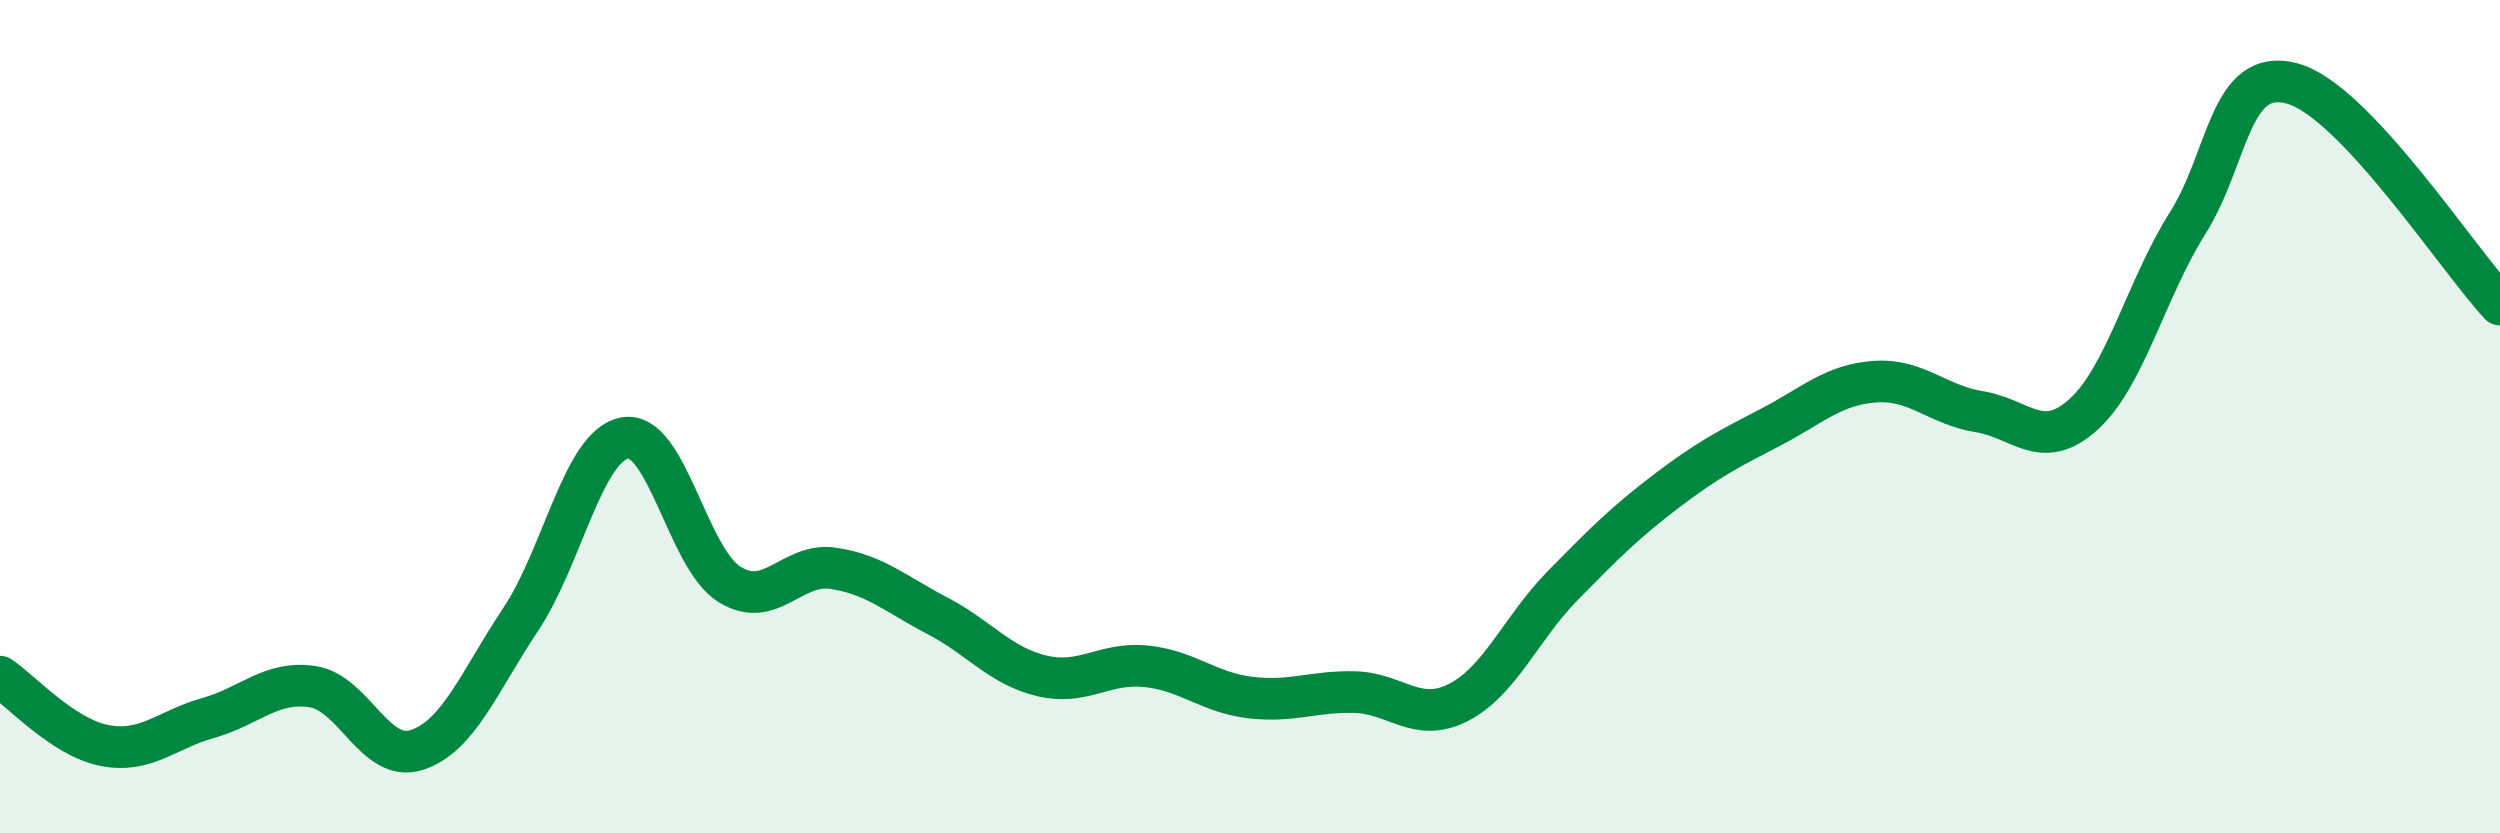 
    <svg width="60" height="20" viewBox="0 0 60 20" xmlns="http://www.w3.org/2000/svg">
      <path
        d="M 0,16.24 C 0.5,16.57 1.5,17.69 2.5,17.89 C 3.5,18.09 4,17.51 5,17.23 C 6,16.95 6.5,16.33 7.5,16.48 C 8.5,16.63 9,18.32 10,18 C 11,17.68 11.5,16.36 12.5,14.86 C 13.5,13.36 14,10.68 15,10.51 C 16,10.34 16.5,13.39 17.5,14.02 C 18.5,14.65 19,13.49 20,13.64 C 21,13.79 21.5,14.26 22.5,14.78 C 23.5,15.3 24,15.98 25,16.22 C 26,16.46 26.5,15.89 27.5,15.99 C 28.5,16.09 29,16.62 30,16.74 C 31,16.86 31.5,16.59 32.5,16.61 C 33.5,16.63 34,17.37 35,16.86 C 36,16.35 36.5,15.08 37.5,14.06 C 38.5,13.04 39,12.54 40,11.78 C 41,11.02 41.5,10.77 42.5,10.25 C 43.5,9.73 44,9.23 45,9.16 C 46,9.09 46.5,9.72 47.5,9.88 C 48.5,10.04 49,10.85 50,9.95 C 51,9.05 51.5,6.95 52.5,5.36 C 53.5,3.77 53.5,1.61 55,2 C 56.5,2.39 59,6.25 60,7.31L60 20L0 20Z"
        fill="#008740"
        opacity="0.1"
        stroke-linecap="round"
        stroke-linejoin="round"
      />
      <path
        d="M 0,16.24 C 0.5,16.57 1.5,17.69 2.5,17.89 C 3.5,18.09 4,17.51 5,17.23 C 6,16.95 6.5,16.33 7.5,16.48 C 8.5,16.63 9,18.32 10,18 C 11,17.68 11.5,16.36 12.5,14.86 C 13.5,13.36 14,10.68 15,10.51 C 16,10.34 16.5,13.39 17.5,14.02 C 18.5,14.65 19,13.49 20,13.64 C 21,13.79 21.5,14.26 22.5,14.78 C 23.5,15.3 24,15.98 25,16.22 C 26,16.46 26.5,15.89 27.5,15.99 C 28.5,16.09 29,16.62 30,16.74 C 31,16.86 31.5,16.59 32.5,16.61 C 33.5,16.63 34,17.37 35,16.86 C 36,16.35 36.5,15.08 37.5,14.06 C 38.5,13.04 39,12.54 40,11.78 C 41,11.02 41.5,10.77 42.5,10.25 C 43.5,9.73 44,9.23 45,9.16 C 46,9.09 46.5,9.72 47.5,9.88 C 48.5,10.04 49,10.85 50,9.95 C 51,9.05 51.5,6.95 52.5,5.36 C 53.5,3.77 53.5,1.61 55,2 C 56.5,2.39 59,6.25 60,7.31"
        stroke="#008740"
        stroke-width="1"
        fill="none"
        stroke-linecap="round"
        stroke-linejoin="round"
      />
    </svg>
  